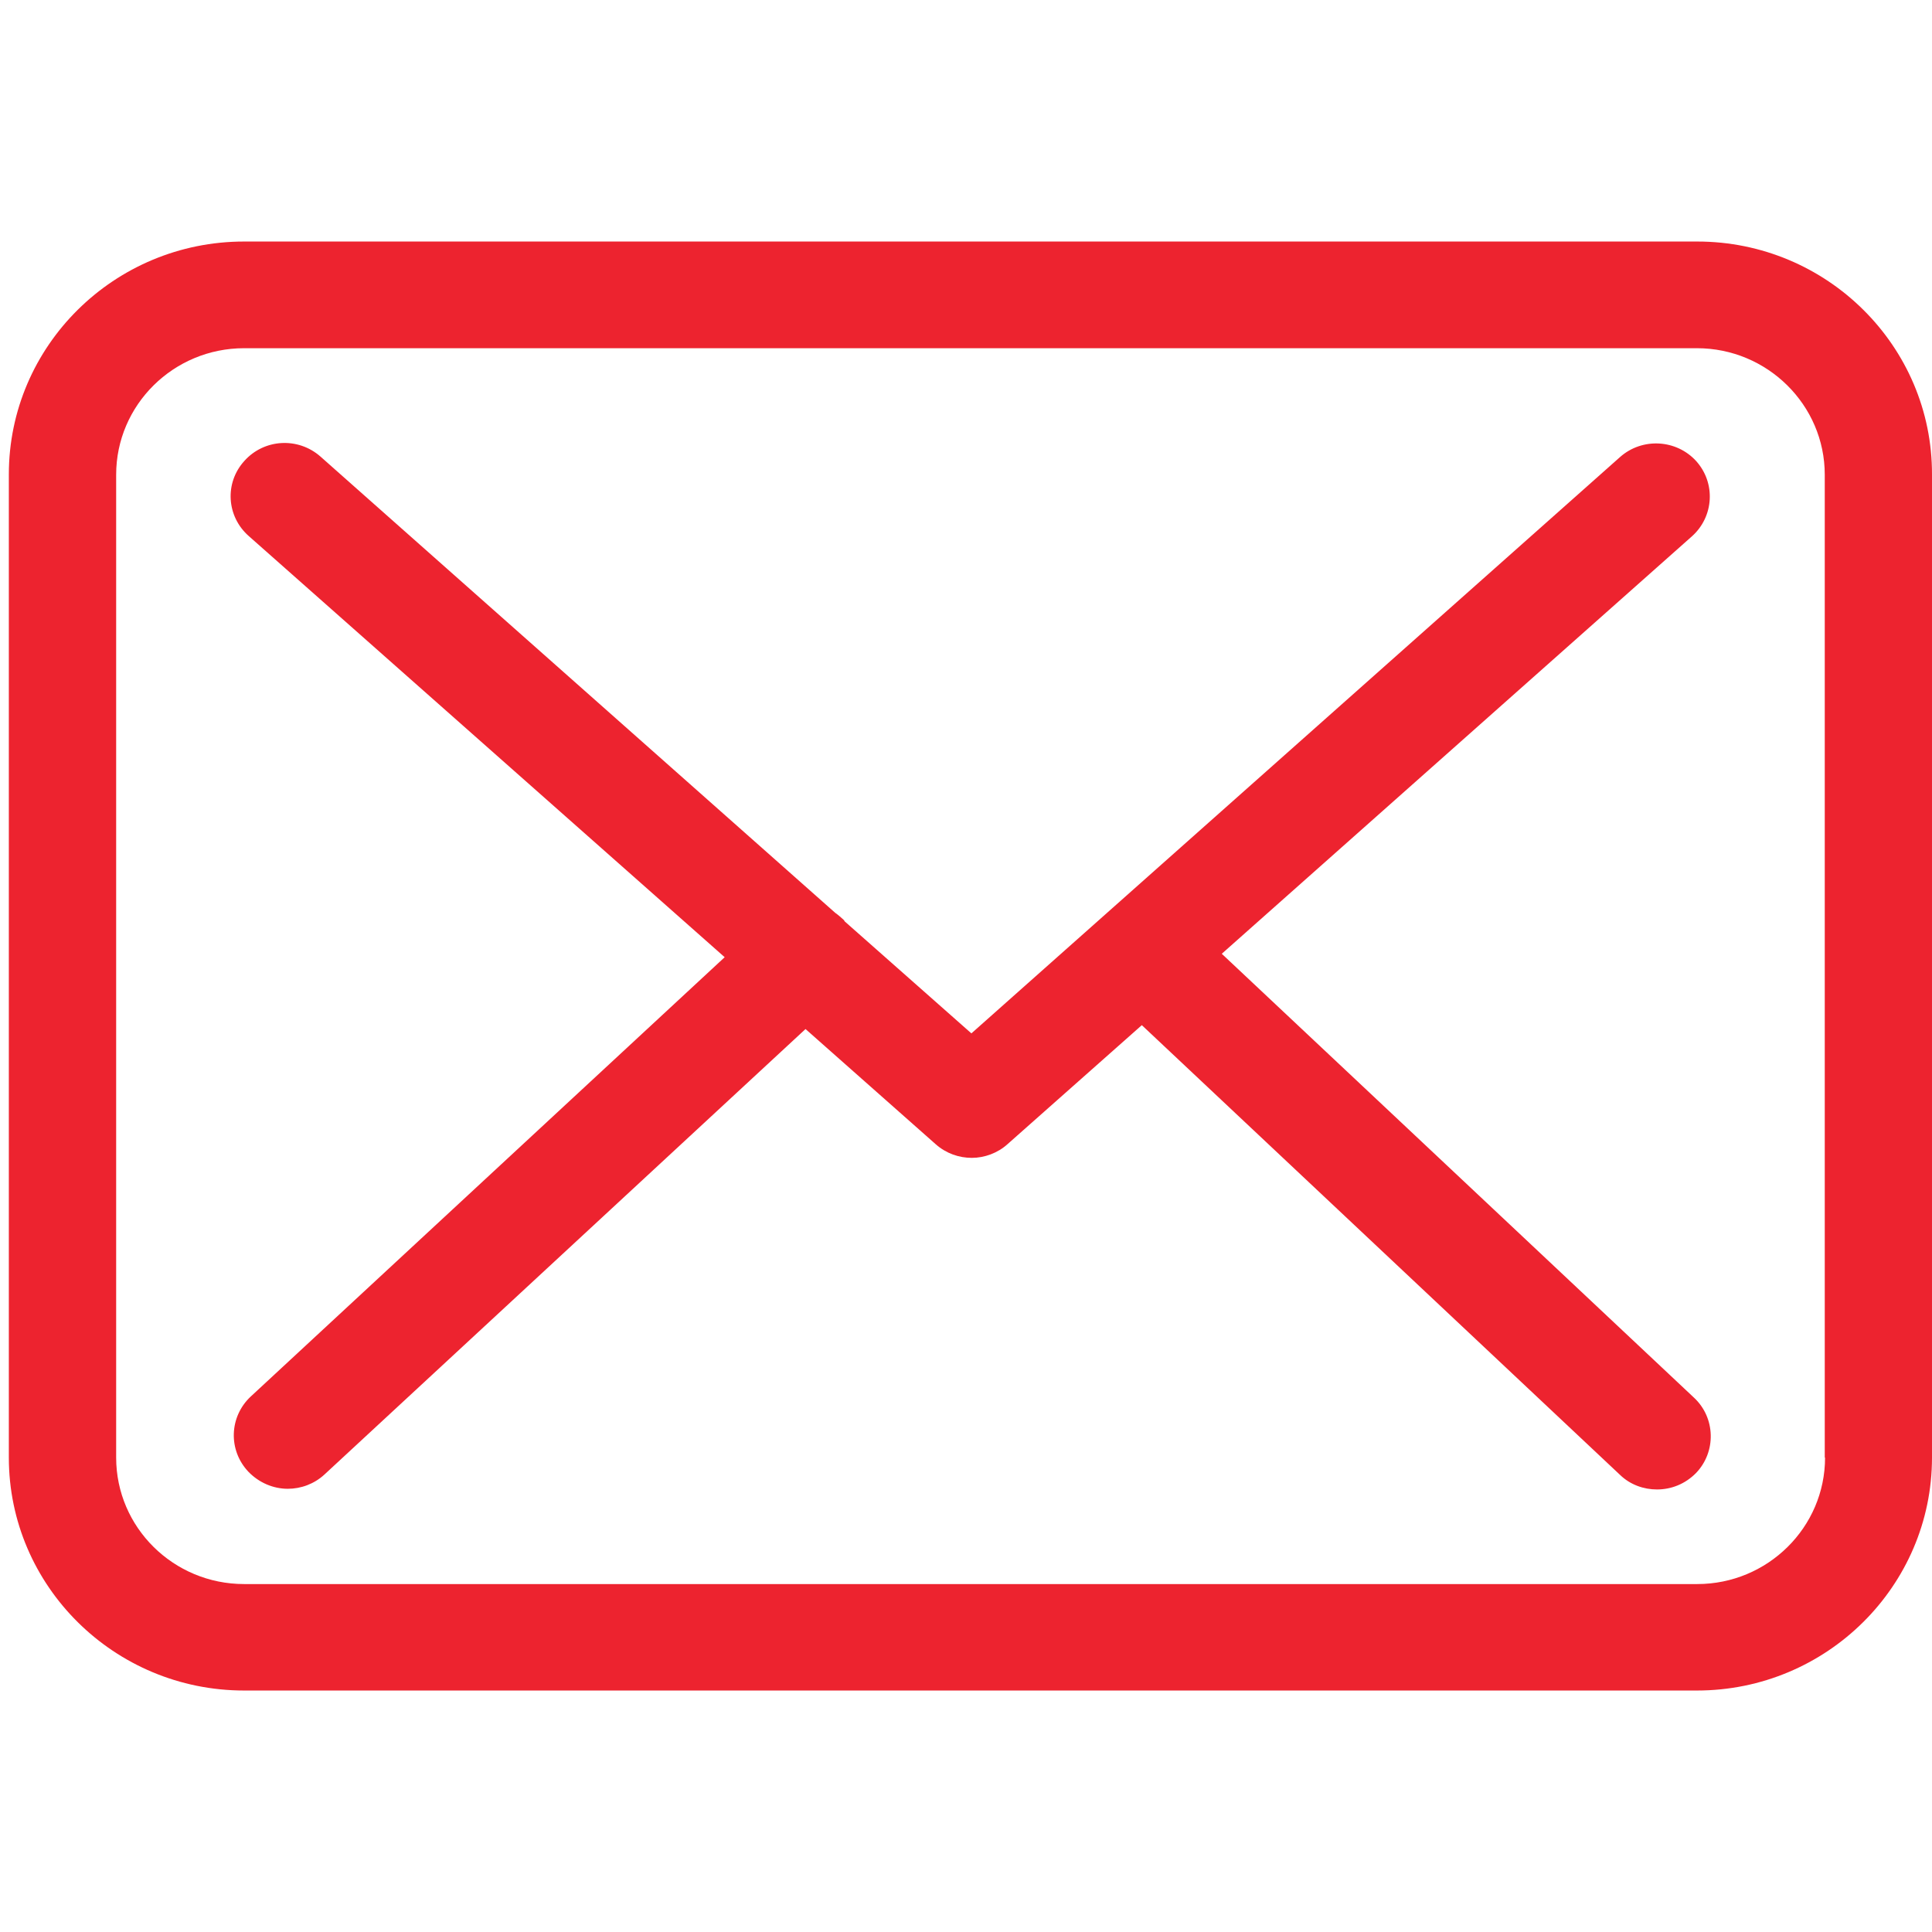 <?xml version="1.0" encoding="utf-8"?>
<!-- Generator: Adobe Illustrator 16.0.0, SVG Export Plug-In . SVG Version: 6.00 Build 0)  -->
<!DOCTYPE svg PUBLIC "-//W3C//DTD SVG 1.1//EN" "http://www.w3.org/Graphics/SVG/1.1/DTD/svg11.dtd">
<svg version="1.1" id="Layer_3" xmlns="http://www.w3.org/2000/svg" xmlns:xlink="http://www.w3.org/1999/xlink" x="0px" y="0px"
	 width="1000px" height="1000px" viewBox="0 0 1000 1000" enable-background="new 0 0 1000 1000" xml:space="preserve">
<title>services-icon-3</title>
<g>
	<path fill="#ED232F" d="M878.493,125.015h-752.14c-67.197,0-121.777,53.999-121.777,120.519v508.918
		c0,66.441,54.58,120.558,121.777,120.558h751.983c67.122,0,121.663-54.116,121.663-120.558V245.707
		C1000.232,179.245,945.691,125.015,878.493,125.015L878.493,125.015z M944.646,754.451c0,36.135-29.728,65.457-66.152,65.457
		h-752.14c-36.54,0-66.23-29.322-66.23-65.457V245.707c0-36.114,29.69-65.475,66.23-65.475h751.983
		c36.389,0,66.156,29.36,66.156,65.475v508.745H944.646z M944.646,754.451"/>
	<path fill="#ED232F" d="M632.389,493.674l243.435-216.148c11.304-10.16,12.35-27.56,2.051-38.941
		c-10.219-11.166-27.83-12.212-39.327-2.031L502.791,534.878l-65.532-57.927c-0.079-0.213-0.35-0.387-0.35-0.639
		c-1.508-1.355-2.864-2.611-4.604-3.833l-266.43-236.159c-11.574-10.199-29.148-9.211-39.405,2.265
		c-10.334,11.381-9.252,28.781,2.362,38.941L375.092,495.45L129.798,722.825c-11.187,10.449-11.806,27.774-1.201,38.979
		c5.535,5.709,12.929,8.787,20.361,8.787c6.813,0,13.625-2.477,18.928-7.336l249.048-230.625l67.507,59.729
		c5.38,4.703,11.962,6.946,18.58,6.946c6.542,0,13.395-2.477,18.503-7.118l69.48-61.569l247.541,232.794
		c5.38,5.185,12.346,7.529,19.122,7.529c7.393,0,14.595-2.826,20.205-8.518c10.492-10.937,10.143-28.546-1.046-38.978
		L632.389,493.674z M632.389,493.674"/>
</g>
</svg>
